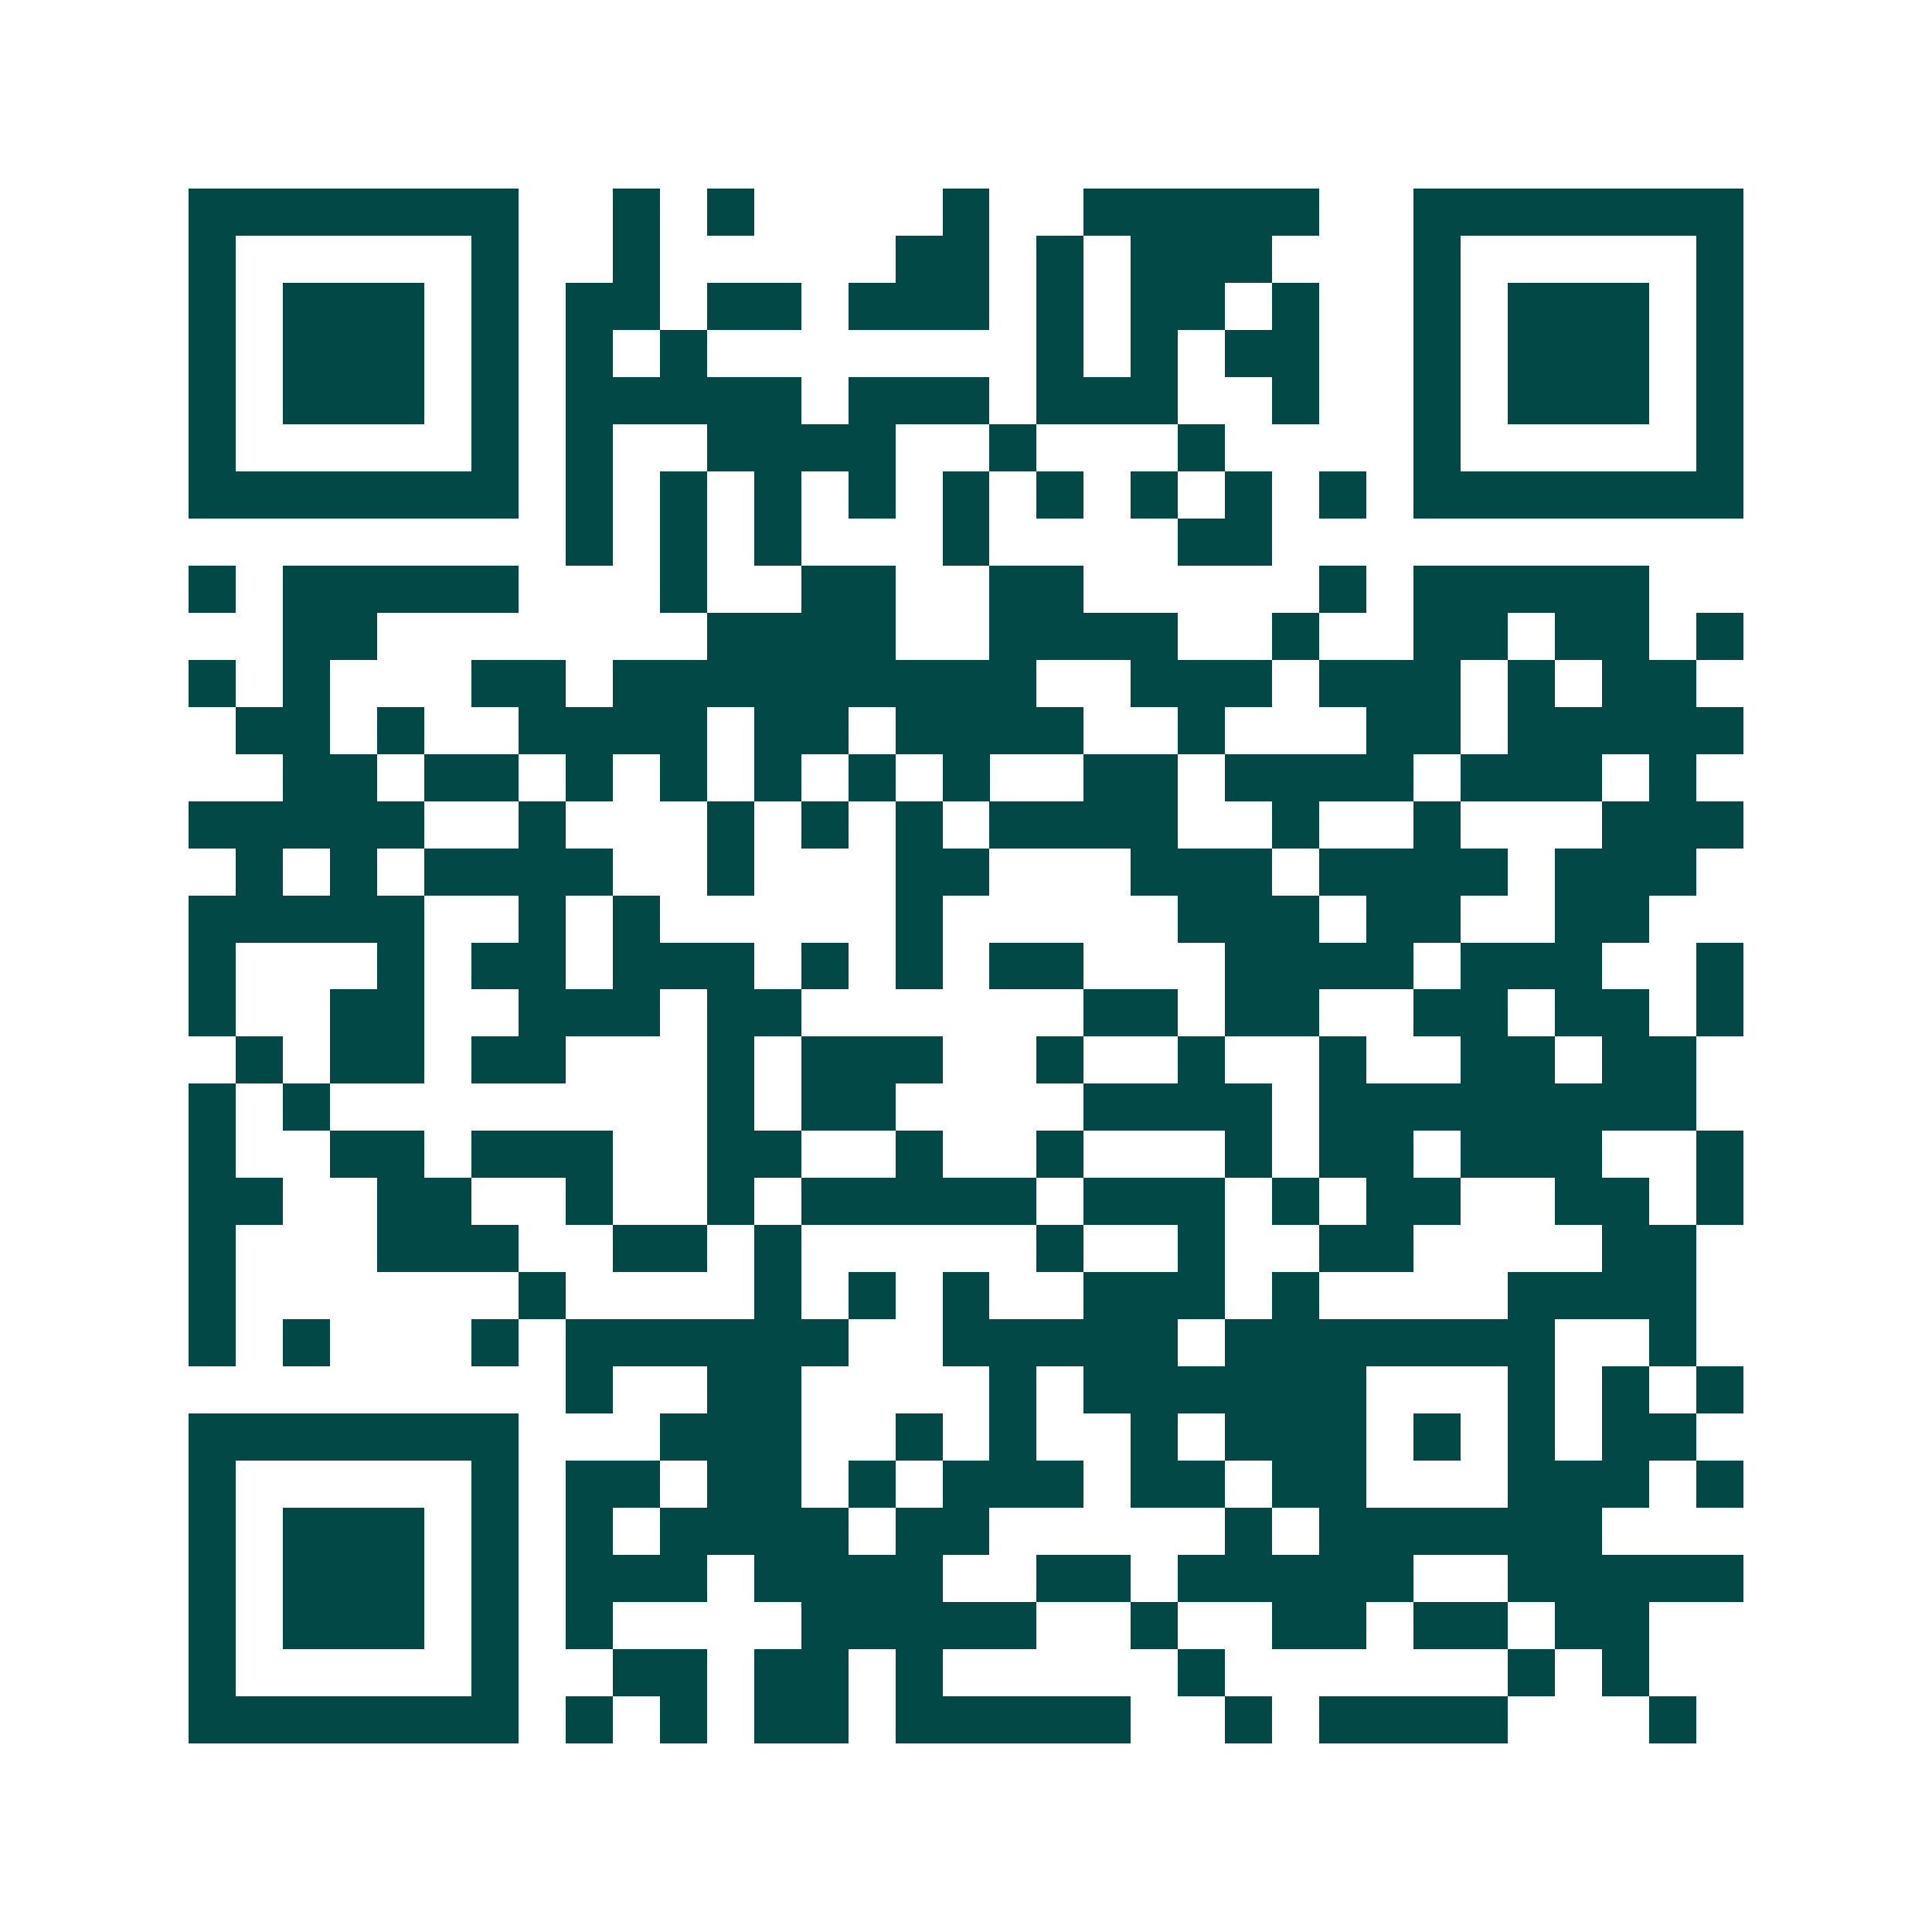 <svg xmlns="http://www.w3.org/2000/svg" width="200" height="200" viewBox="0 0 41 41" shape-rendering="crispEdges"><path fill="#ffffff" d="M0 0h41v41H0z"/><path stroke="#014847" d="M4 4.5h7m2 0h1m1 0h1m4 0h1m2 0h5m2 0h7M4 5.5h1m5 0h1m2 0h1m5 0h2m1 0h1m1 0h3m3 0h1m5 0h1M4 6.5h1m1 0h3m1 0h1m1 0h2m1 0h2m1 0h3m1 0h1m1 0h2m1 0h1m2 0h1m1 0h3m1 0h1M4 7.5h1m1 0h3m1 0h1m1 0h1m1 0h1m7 0h1m1 0h1m1 0h2m2 0h1m1 0h3m1 0h1M4 8.5h1m1 0h3m1 0h1m1 0h5m1 0h3m1 0h3m2 0h1m2 0h1m1 0h3m1 0h1M4 9.5h1m5 0h1m1 0h1m2 0h4m2 0h1m3 0h1m4 0h1m5 0h1M4 10.5h7m1 0h1m1 0h1m1 0h1m1 0h1m1 0h1m1 0h1m1 0h1m1 0h1m1 0h1m1 0h7M12 11.5h1m1 0h1m1 0h1m3 0h1m4 0h2M4 12.5h1m1 0h5m3 0h1m2 0h2m2 0h2m5 0h1m1 0h5M6 13.5h2m7 0h4m2 0h4m2 0h1m2 0h2m1 0h2m1 0h1M4 14.5h1m1 0h1m3 0h2m1 0h9m2 0h3m1 0h3m1 0h1m1 0h2M5 15.5h2m1 0h1m2 0h4m1 0h2m1 0h4m2 0h1m3 0h2m1 0h5M6 16.5h2m1 0h2m1 0h1m1 0h1m1 0h1m1 0h1m1 0h1m2 0h2m1 0h4m1 0h3m1 0h1M4 17.5h5m2 0h1m3 0h1m1 0h1m1 0h1m1 0h4m2 0h1m2 0h1m3 0h3M5 18.5h1m1 0h1m1 0h4m2 0h1m3 0h2m3 0h3m1 0h4m1 0h3M4 19.5h5m2 0h1m1 0h1m5 0h1m5 0h3m1 0h2m2 0h2M4 20.5h1m3 0h1m1 0h2m1 0h3m1 0h1m1 0h1m1 0h2m3 0h4m1 0h3m2 0h1M4 21.5h1m2 0h2m2 0h3m1 0h2m6 0h2m1 0h2m2 0h2m1 0h2m1 0h1M5 22.5h1m1 0h2m1 0h2m3 0h1m1 0h3m2 0h1m2 0h1m2 0h1m2 0h2m1 0h2M4 23.5h1m1 0h1m8 0h1m1 0h2m4 0h4m1 0h8M4 24.5h1m2 0h2m1 0h3m2 0h2m2 0h1m2 0h1m3 0h1m1 0h2m1 0h3m2 0h1M4 25.5h2m2 0h2m2 0h1m2 0h1m1 0h5m1 0h3m1 0h1m1 0h2m2 0h2m1 0h1M4 26.5h1m3 0h3m2 0h2m1 0h1m5 0h1m2 0h1m2 0h2m4 0h2M4 27.5h1m6 0h1m4 0h1m1 0h1m1 0h1m2 0h3m1 0h1m4 0h4M4 28.5h1m1 0h1m3 0h1m1 0h6m2 0h5m1 0h7m2 0h1M12 29.5h1m2 0h2m4 0h1m1 0h6m3 0h1m1 0h1m1 0h1M4 30.5h7m3 0h3m2 0h1m1 0h1m2 0h1m1 0h3m1 0h1m1 0h1m1 0h2M4 31.5h1m5 0h1m1 0h2m1 0h2m1 0h1m1 0h3m1 0h2m1 0h2m3 0h3m1 0h1M4 32.5h1m1 0h3m1 0h1m1 0h1m1 0h4m1 0h2m5 0h1m1 0h6M4 33.5h1m1 0h3m1 0h1m1 0h3m1 0h4m2 0h2m1 0h5m2 0h5M4 34.5h1m1 0h3m1 0h1m1 0h1m4 0h5m2 0h1m2 0h2m1 0h2m1 0h2M4 35.5h1m5 0h1m2 0h2m1 0h2m1 0h1m5 0h1m6 0h1m1 0h1M4 36.5h7m1 0h1m1 0h1m1 0h2m1 0h5m2 0h1m1 0h4m3 0h1"/></svg>
